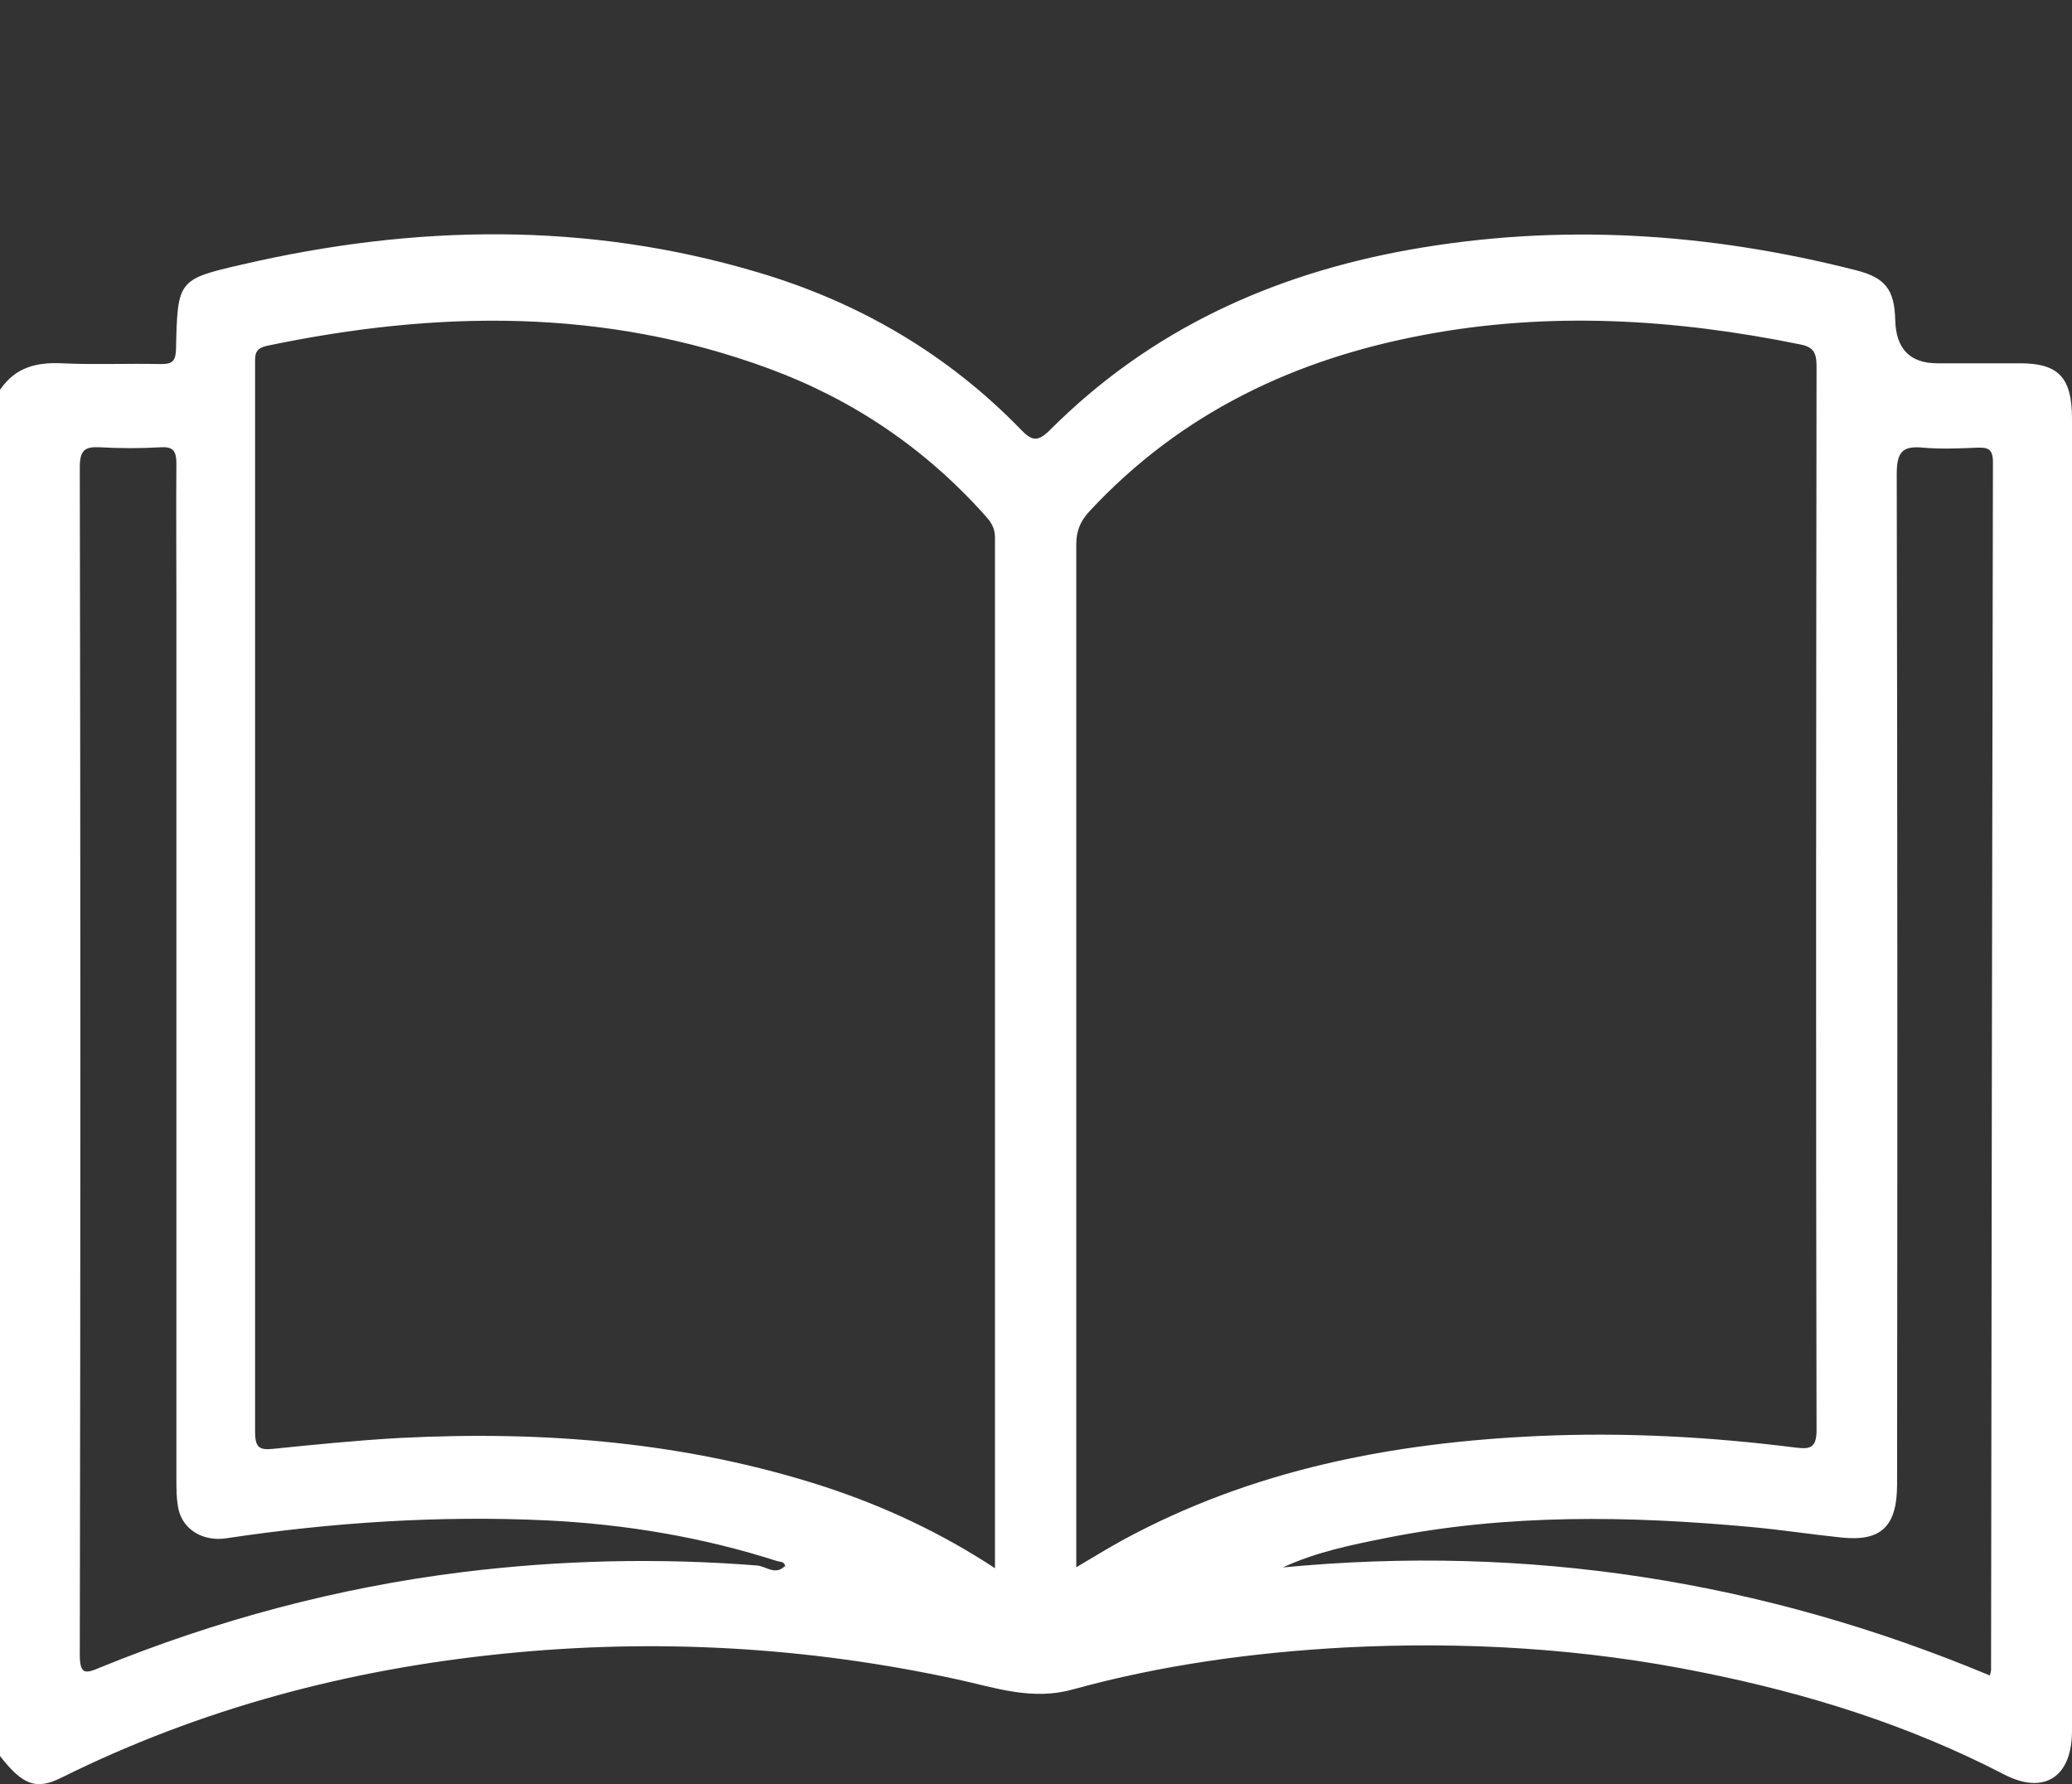 <svg width="115" height="99" viewBox="0 0 115 99" fill="none" xmlns="http://www.w3.org/2000/svg">
<rect x="0" y="0" width="115" height="99" fill="#333333" stroke="none"/>
<path d="M110.446 92.951C110.508 92.735 110.508 92.692 110.508 92.671C110.529 70.319 110.571 47.968 110.612 25.639C110.612 24.927 110.343 24.819 109.763 24.84C108.749 24.883 107.735 24.927 106.741 24.84C105.603 24.732 105.272 25.056 105.272 26.307C105.313 44.991 105.313 63.675 105.292 82.358C105.292 84.71 104.402 85.551 102.188 85.314C100.511 85.141 98.855 84.882 97.179 84.731C90.41 84.106 83.663 83.998 76.956 85.335C75.011 85.724 73.065 86.112 71.202 86.975C84.739 85.68 97.8 87.687 110.446 92.973M43.591 86.953C43.549 86.63 43.322 86.673 43.156 86.63C38.996 85.292 34.711 84.58 30.364 84.365C24.403 84.084 18.463 84.472 12.564 85.357C11.301 85.551 10.184 84.904 9.915 83.782C9.79 83.221 9.79 82.617 9.79 82.034C9.79 65.681 9.79 49.349 9.79 32.995C9.79 30.579 9.77 28.163 9.79 25.746C9.79 25.035 9.625 24.776 8.921 24.819C7.803 24.883 6.665 24.883 5.547 24.819C4.719 24.776 4.429 24.97 4.429 25.919C4.471 47.882 4.471 69.845 4.429 91.808C4.429 92.908 4.719 92.886 5.526 92.541C12.026 89.888 18.732 88.097 25.666 87.234C31.11 86.565 36.553 86.436 42.018 86.867C42.514 86.91 43.032 87.428 43.549 86.91M55.223 86.997C55.223 67.795 55.223 48.81 55.223 29.824C55.223 29.285 54.995 28.961 54.685 28.616C51.332 24.862 47.316 22.165 42.701 20.461C33.531 17.073 24.217 17.224 14.82 19.188C14.116 19.339 14.158 19.706 14.158 20.223C14.158 39.964 14.158 59.705 14.158 79.445C14.158 80.287 14.365 80.481 15.151 80.395C17.49 80.157 19.85 79.92 22.189 79.791C30.199 79.381 38.106 80.006 45.805 82.509C49.076 83.588 52.201 85.033 55.223 87.018M59.756 86.953C60.708 86.392 61.474 85.918 62.261 85.486C69.505 81.538 77.308 80.05 85.381 79.683C90.183 79.467 94.943 79.726 99.704 80.33C100.449 80.416 100.822 80.352 100.822 79.359C100.78 59.662 100.801 39.964 100.822 20.288C100.822 19.49 100.573 19.231 99.87 19.102C92.956 17.699 86.002 17.268 79.026 18.584C71.906 19.921 65.572 22.877 60.46 28.378C59.963 28.918 59.735 29.457 59.735 30.212C59.735 48.745 59.735 67.256 59.735 85.788V86.975L59.756 86.953ZM0.021 21.604C0.869 20.374 2.028 20.094 3.436 20.159C5.257 20.245 7.1 20.159 8.942 20.202C9.583 20.202 9.749 20.029 9.77 19.36C9.852 15.542 9.873 15.498 13.433 14.679C23.017 12.457 32.579 12.284 42.059 15.11C47.606 16.75 52.553 19.598 56.672 23.848C57.252 24.452 57.583 24.538 58.245 23.891C63.834 18.282 70.643 15.218 78.219 13.859C86.561 12.37 94.84 12.91 103.036 15.002C104.63 15.412 105.148 16.059 105.189 17.764C105.23 19.36 106.01 20.159 107.528 20.159C109.06 20.159 110.591 20.159 112.123 20.159C114.255 20.159 115 20.957 115 23.222C115 39.446 115 55.67 115 71.916C115 79.963 115 87.989 115 96.036C115 98.625 113.448 99.596 111.254 98.474C105.934 95.713 100.304 93.965 94.488 92.8C87.927 91.463 81.282 91.074 74.597 91.419C69.505 91.7 64.455 92.39 59.528 93.749C57.272 94.375 55.223 93.641 53.133 93.188C44.791 91.376 36.388 90.902 27.922 91.764C19.374 92.627 11.177 94.785 3.395 98.647C2.008 99.337 1.263 99.057 0 97.439V21.604H0.021Z" fill="white"/>
</svg>

